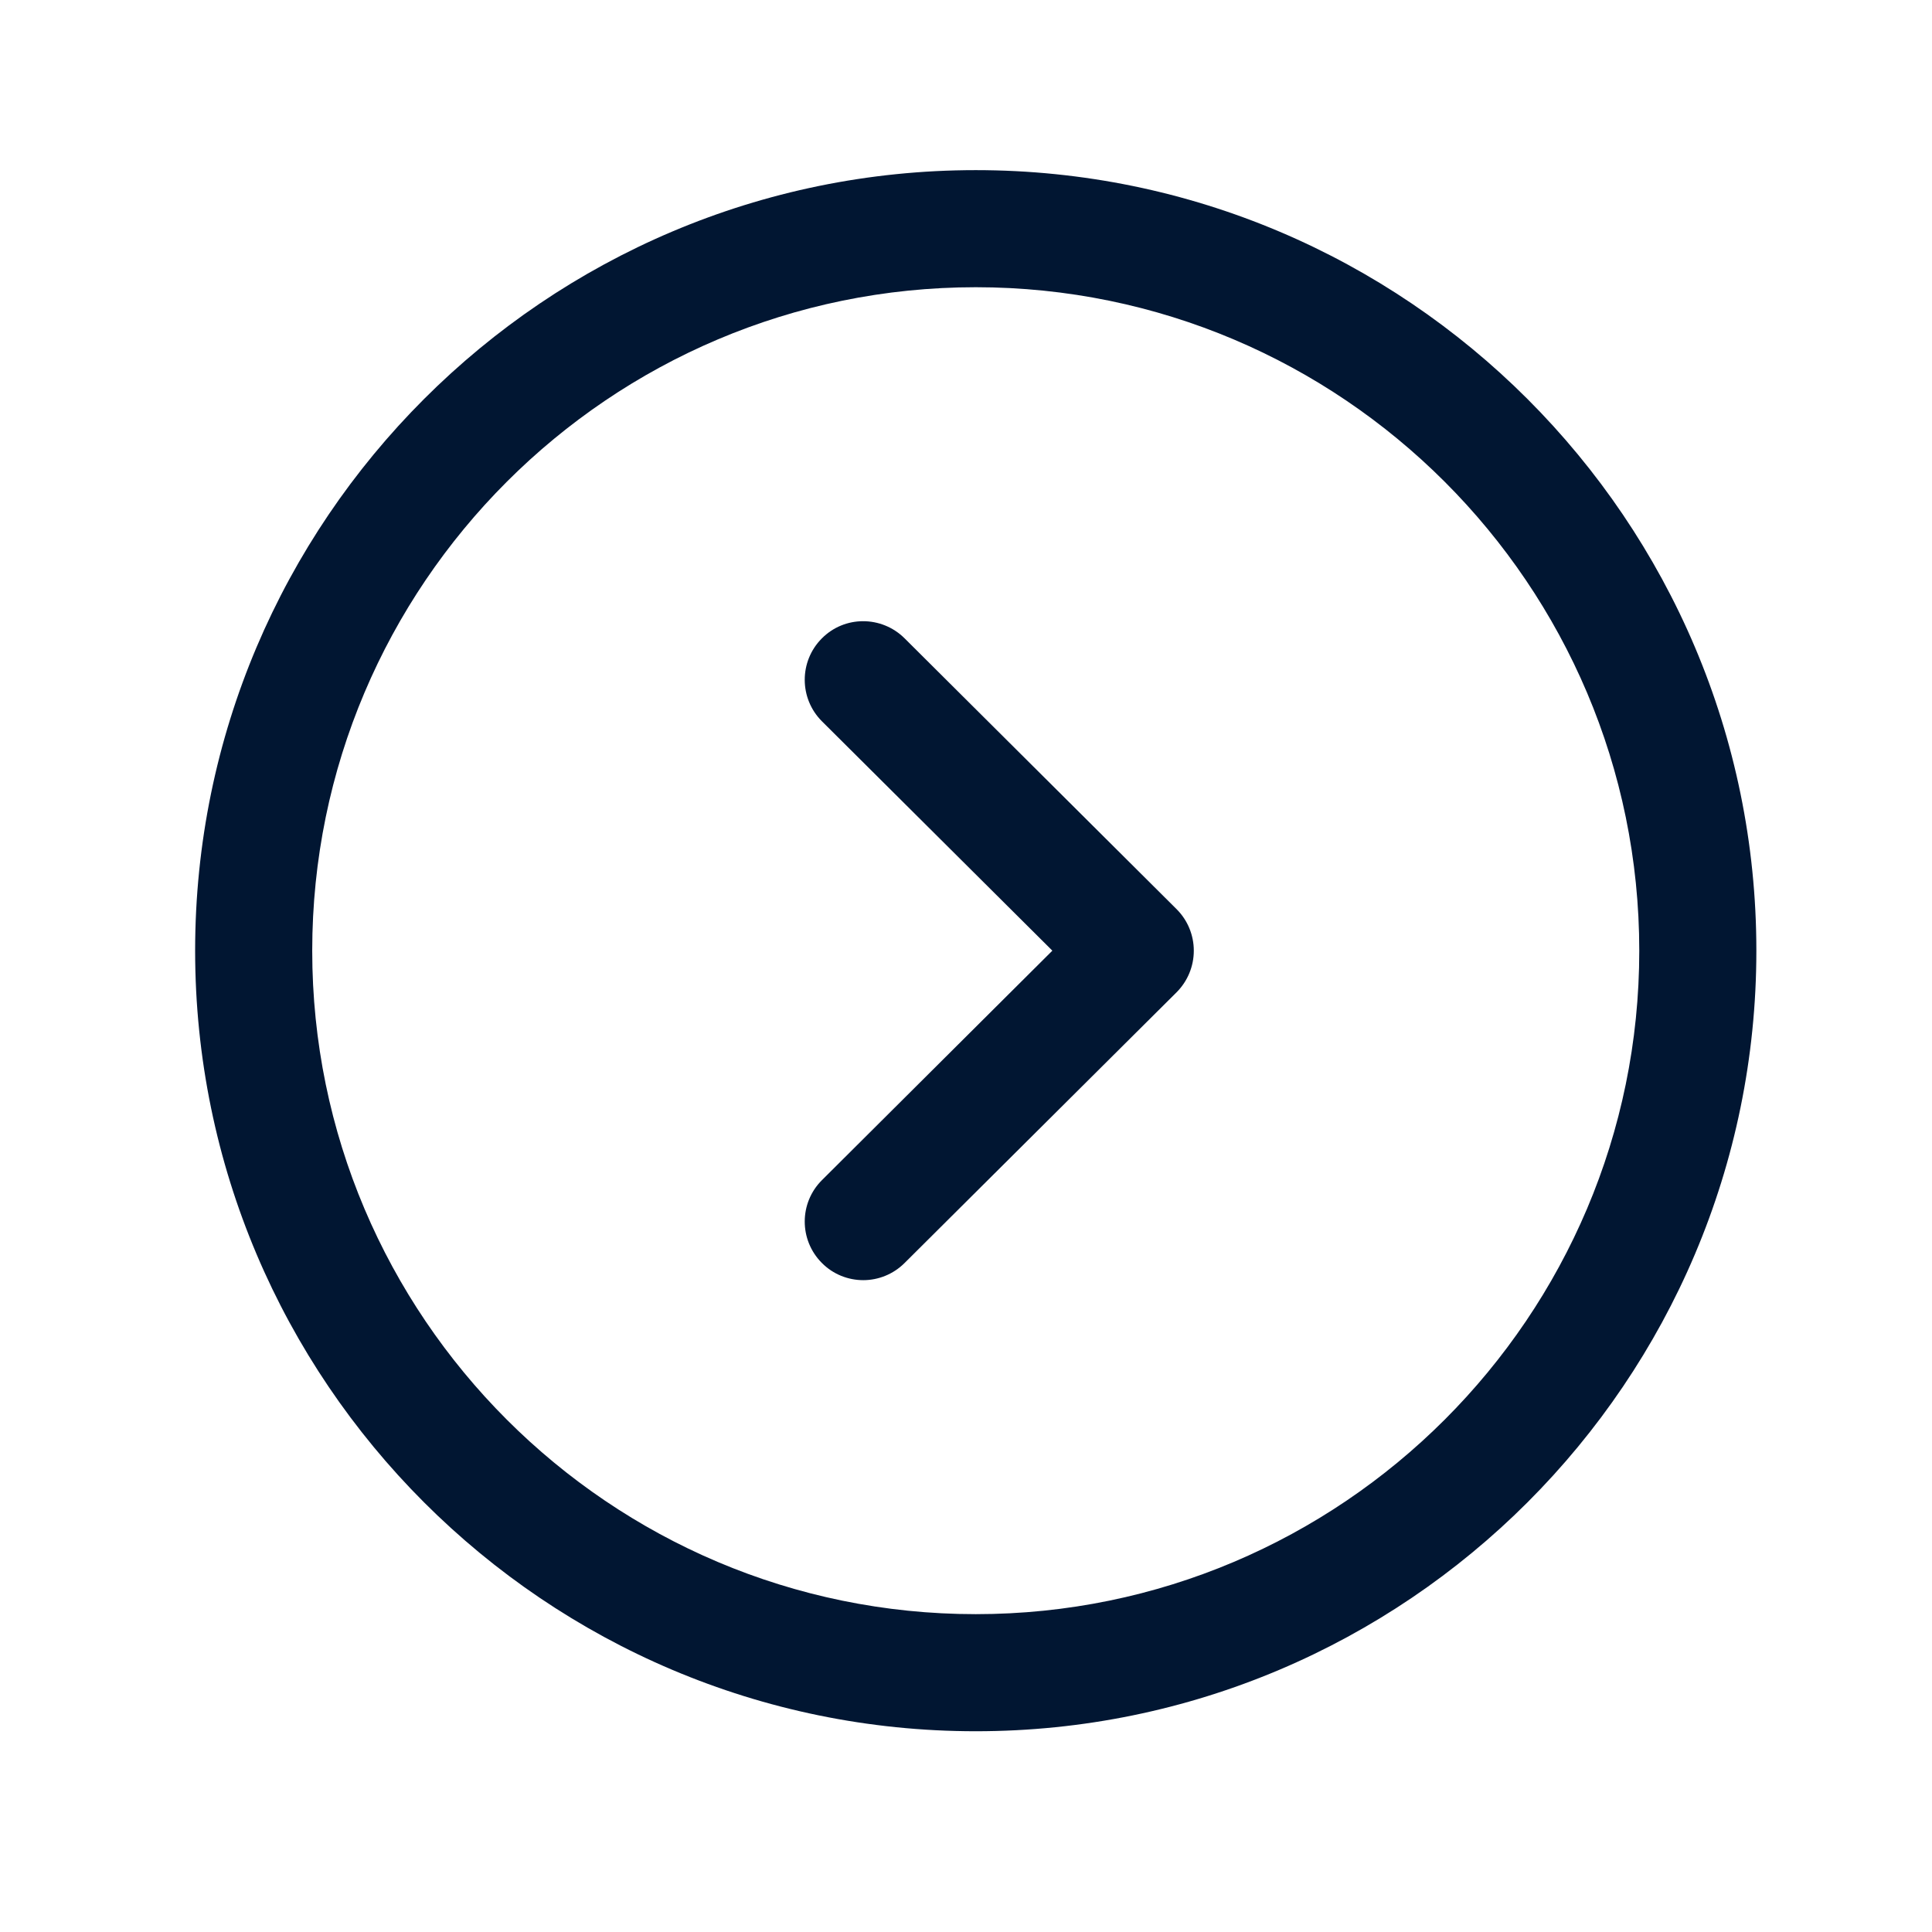 <svg width="33" height="33" viewBox="0 0 33 33" fill="none" xmlns="http://www.w3.org/2000/svg">
<path fill-rule="evenodd" clip-rule="evenodd" d="M16.667 4.906C10.417 4.906 5.333 9.99 5.333 16.239C5.333 22.488 10.417 27.571 16.667 27.571C22.916 27.571 28 22.488 28 16.239C28 9.99 22.916 4.906 16.667 4.906ZM16.667 29.571C9.315 29.571 3.333 23.59 3.333 16.238C3.333 8.887 9.315 2.906 16.667 2.906C24.019 2.906 30 8.887 30 16.238C30 23.59 24.019 29.571 16.667 29.571Z" fill="#011632"/>
<path fill-rule="evenodd" clip-rule="evenodd" d="M14.745 21.866C14.489 21.866 14.231 21.768 14.037 21.571C13.647 21.179 13.649 20.547 14.039 20.158L17.975 16.238L14.039 12.32C13.649 11.93 13.647 11.297 14.037 10.905C14.426 10.512 15.058 10.514 15.45 10.902L20.098 15.53C20.286 15.718 20.391 15.973 20.391 16.238C20.391 16.505 20.286 16.759 20.098 16.948L15.45 21.574C15.255 21.768 14.999 21.866 14.745 21.866Z" fill="#011632"/>
</svg>
